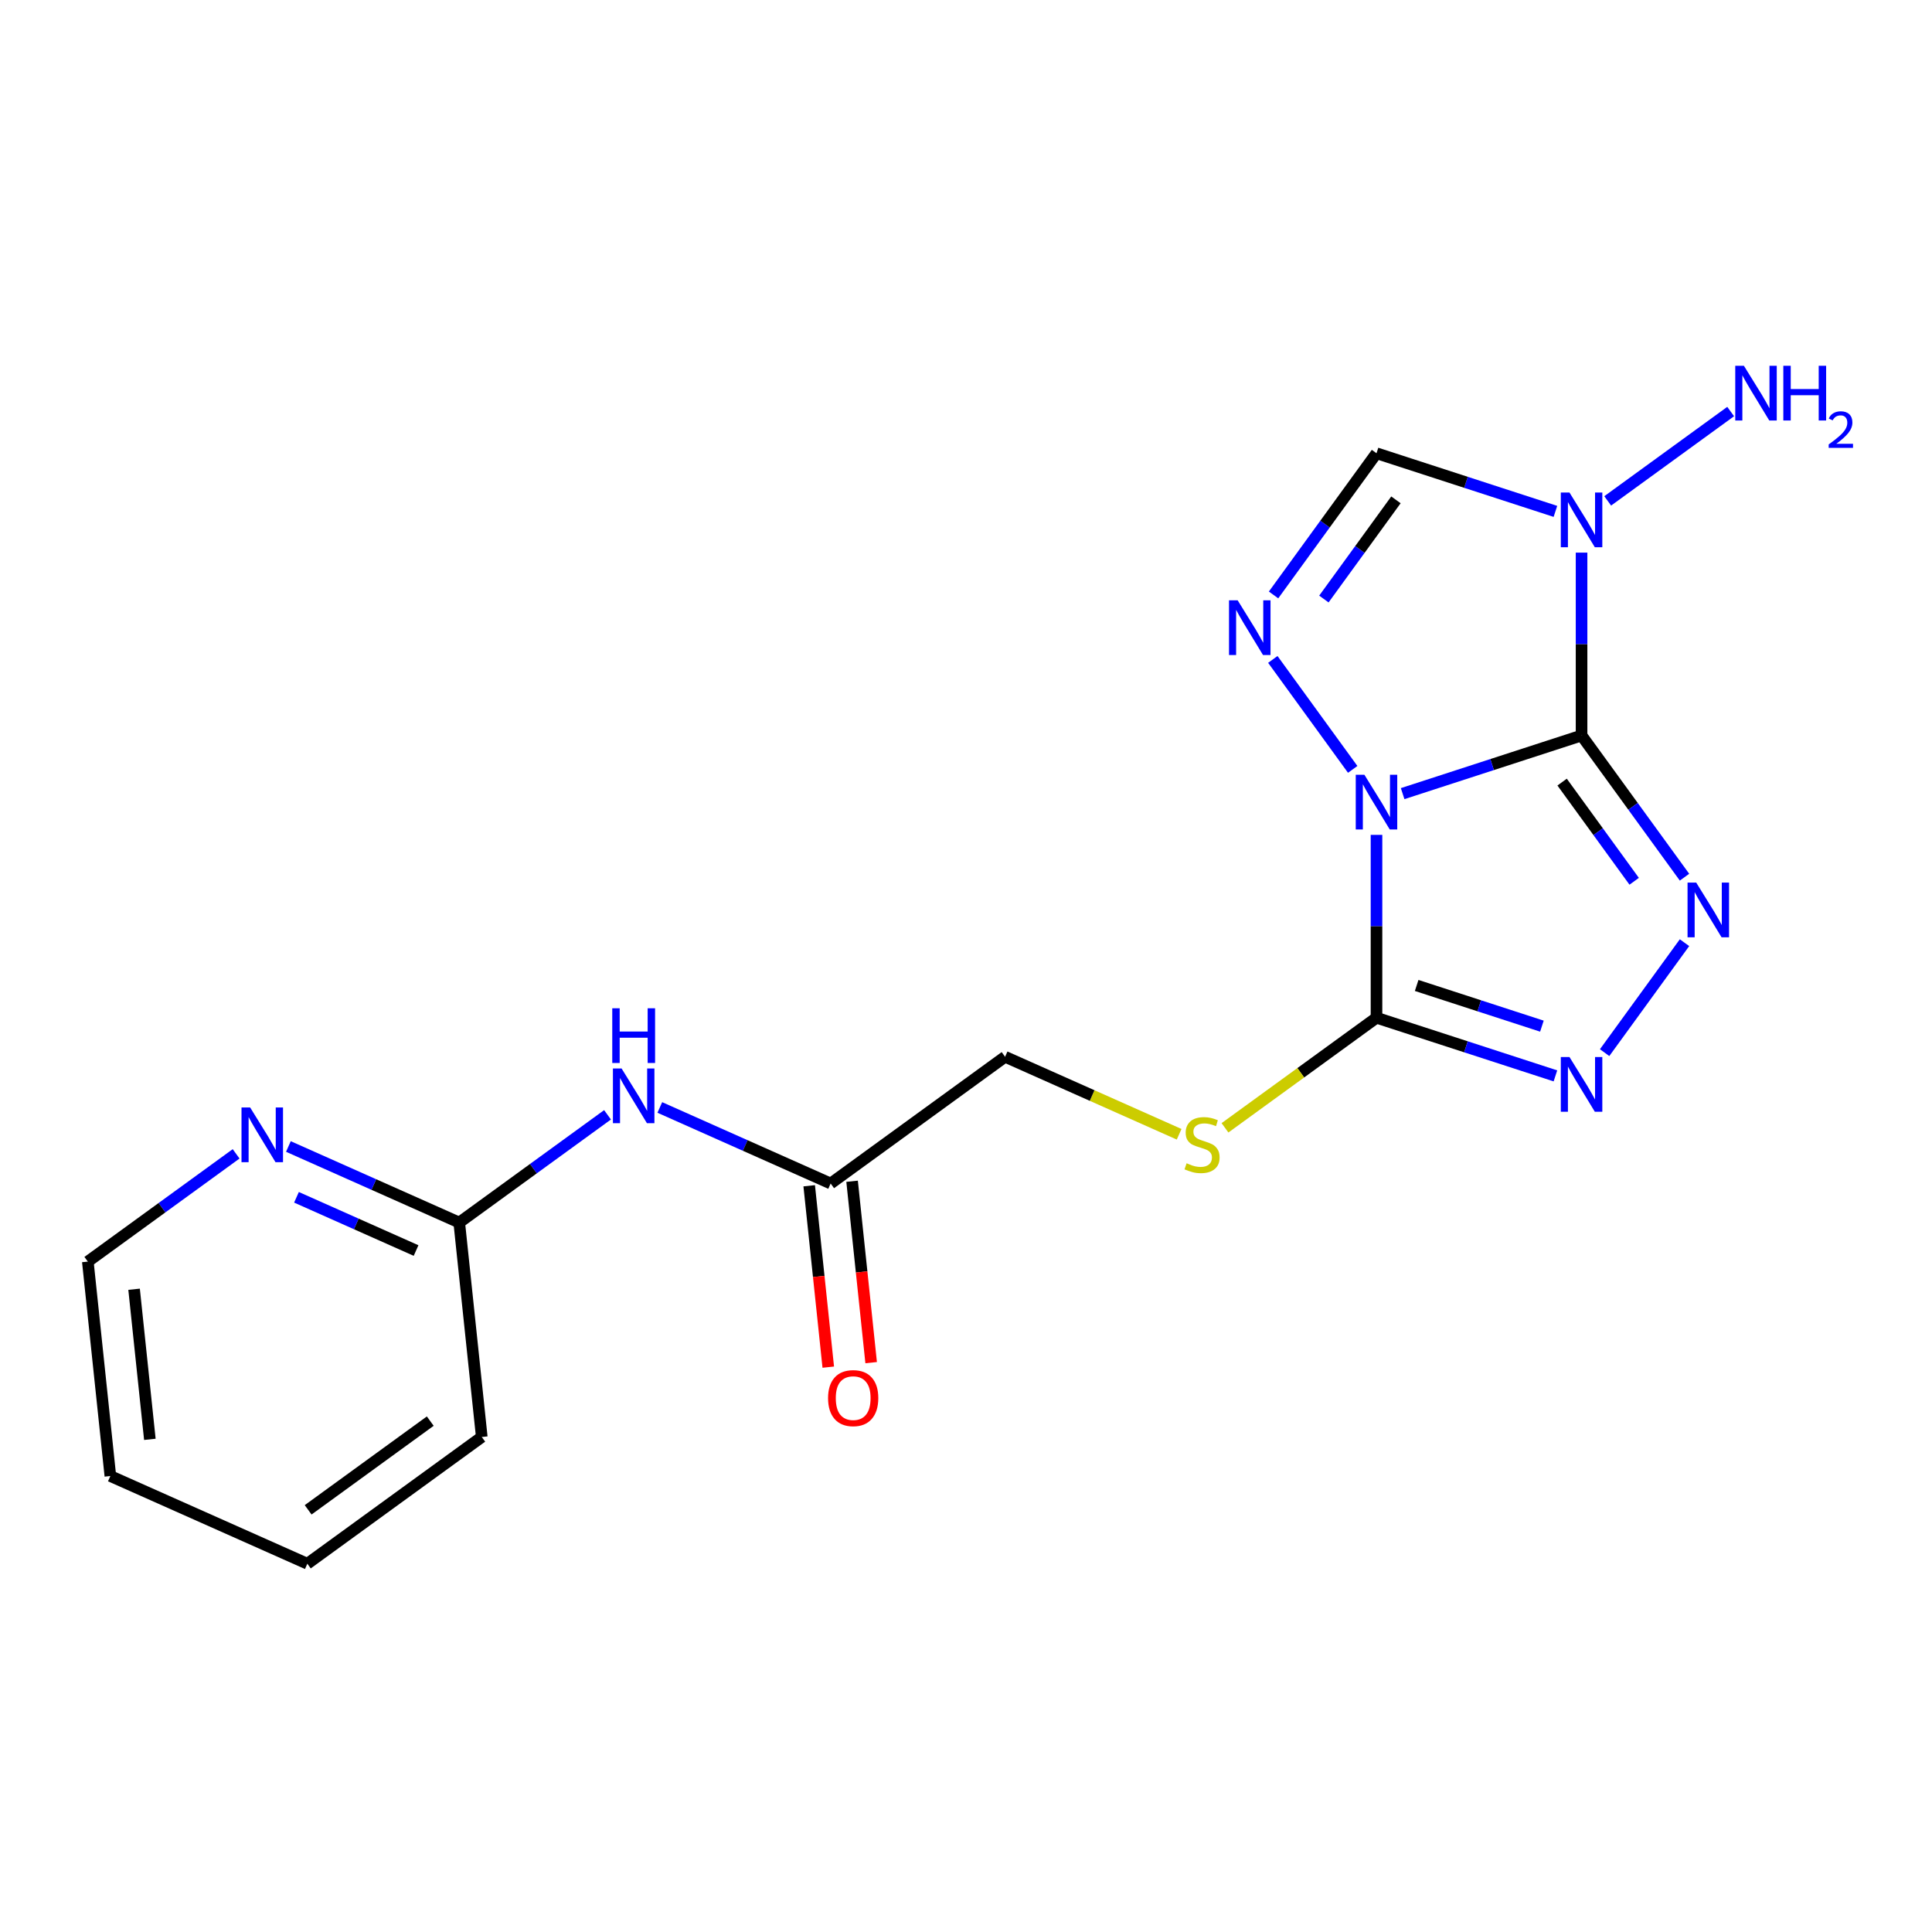 <?xml version='1.0' encoding='iso-8859-1'?>
<svg version='1.1' baseProfile='full'
              xmlns='http://www.w3.org/2000/svg'
                      xmlns:rdkit='http://www.rdkit.org/xml'
                      xmlns:xlink='http://www.w3.org/1999/xlink'
                  xml:space='preserve'
width='1000px' height='1000px' viewBox='0 0 1000 1000'>
<!-- END OF HEADER -->
<rect style='opacity:1.0;fill:#FFFFFF;stroke:none' width='1000' height='1000' x='0' y='0'> </rect>
<path class='bond-0' d='M 818.614,380.691 L 772.309,395.737' style='fill:none;fill-rule:evenodd;stroke:#000000;stroke-width:6px;stroke-linecap:butt;stroke-linejoin:miter;stroke-opacity:1' />
<path class='bond-0' d='M 772.309,395.737 L 726.003,410.782' style='fill:none;fill-rule:evenodd;stroke:#0000FF;stroke-width:6px;stroke-linecap:butt;stroke-linejoin:miter;stroke-opacity:1' />
<path class='bond-1' d='M 818.614,380.691 L 845.256,417.361' style='fill:none;fill-rule:evenodd;stroke:#000000;stroke-width:6px;stroke-linecap:butt;stroke-linejoin:miter;stroke-opacity:1' />
<path class='bond-1' d='M 845.256,417.361 L 871.898,454.03' style='fill:none;fill-rule:evenodd;stroke:#0000FF;stroke-width:6px;stroke-linecap:butt;stroke-linejoin:miter;stroke-opacity:1' />
<path class='bond-1' d='M 808.549,404.812 L 827.198,430.48' style='fill:none;fill-rule:evenodd;stroke:#000000;stroke-width:6px;stroke-linecap:butt;stroke-linejoin:miter;stroke-opacity:1' />
<path class='bond-1' d='M 827.198,430.48 L 845.848,456.149' style='fill:none;fill-rule:evenodd;stroke:#0000FF;stroke-width:6px;stroke-linecap:butt;stroke-linejoin:miter;stroke-opacity:1' />
<path class='bond-2' d='M 818.614,380.691 L 818.614,333.365' style='fill:none;fill-rule:evenodd;stroke:#000000;stroke-width:6px;stroke-linecap:butt;stroke-linejoin:miter;stroke-opacity:1' />
<path class='bond-2' d='M 818.614,333.365 L 818.614,286.038' style='fill:none;fill-rule:evenodd;stroke:#0000FF;stroke-width:6px;stroke-linecap:butt;stroke-linejoin:miter;stroke-opacity:1' />
<path class='bond-3' d='M 712.473,432.129 L 712.473,479.455' style='fill:none;fill-rule:evenodd;stroke:#0000FF;stroke-width:6px;stroke-linecap:butt;stroke-linejoin:miter;stroke-opacity:1' />
<path class='bond-3' d='M 712.473,479.455 L 712.473,526.782' style='fill:none;fill-rule:evenodd;stroke:#000000;stroke-width:6px;stroke-linecap:butt;stroke-linejoin:miter;stroke-opacity:1' />
<path class='bond-4' d='M 700.158,398.228 L 658.809,341.316' style='fill:none;fill-rule:evenodd;stroke:#0000FF;stroke-width:6px;stroke-linecap:butt;stroke-linejoin:miter;stroke-opacity:1' />
<path class='bond-5' d='M 871.898,487.93 L 830.549,544.843' style='fill:none;fill-rule:evenodd;stroke:#0000FF;stroke-width:6px;stroke-linecap:butt;stroke-linejoin:miter;stroke-opacity:1' />
<path class='bond-6' d='M 805.084,264.692 L 758.779,249.646' style='fill:none;fill-rule:evenodd;stroke:#0000FF;stroke-width:6px;stroke-linecap:butt;stroke-linejoin:miter;stroke-opacity:1' />
<path class='bond-6' d='M 758.779,249.646 L 712.473,234.601' style='fill:none;fill-rule:evenodd;stroke:#000000;stroke-width:6px;stroke-linecap:butt;stroke-linejoin:miter;stroke-opacity:1' />
<path class='bond-12' d='M 832.144,259.258 L 895.791,213.016' style='fill:none;fill-rule:evenodd;stroke:#0000FF;stroke-width:6px;stroke-linecap:butt;stroke-linejoin:miter;stroke-opacity:1' />
<path class='bond-7' d='M 712.473,526.782 L 673.264,555.269' style='fill:none;fill-rule:evenodd;stroke:#000000;stroke-width:6px;stroke-linecap:butt;stroke-linejoin:miter;stroke-opacity:1' />
<path class='bond-7' d='M 673.264,555.269 L 634.055,583.756' style='fill:none;fill-rule:evenodd;stroke:#CCCC00;stroke-width:6px;stroke-linecap:butt;stroke-linejoin:miter;stroke-opacity:1' />
<path class='bond-20' d='M 712.473,526.782 L 758.779,541.827' style='fill:none;fill-rule:evenodd;stroke:#000000;stroke-width:6px;stroke-linecap:butt;stroke-linejoin:miter;stroke-opacity:1' />
<path class='bond-20' d='M 758.779,541.827 L 805.084,556.873' style='fill:none;fill-rule:evenodd;stroke:#0000FF;stroke-width:6px;stroke-linecap:butt;stroke-linejoin:miter;stroke-opacity:1' />
<path class='bond-20' d='M 733.262,510.067 L 765.676,520.599' style='fill:none;fill-rule:evenodd;stroke:#000000;stroke-width:6px;stroke-linecap:butt;stroke-linejoin:miter;stroke-opacity:1' />
<path class='bond-20' d='M 765.676,520.599 L 798.09,531.131' style='fill:none;fill-rule:evenodd;stroke:#0000FF;stroke-width:6px;stroke-linecap:butt;stroke-linejoin:miter;stroke-opacity:1' />
<path class='bond-19' d='M 659.19,307.94 L 685.831,271.27' style='fill:none;fill-rule:evenodd;stroke:#0000FF;stroke-width:6px;stroke-linecap:butt;stroke-linejoin:miter;stroke-opacity:1' />
<path class='bond-19' d='M 685.831,271.27 L 712.473,234.601' style='fill:none;fill-rule:evenodd;stroke:#000000;stroke-width:6px;stroke-linecap:butt;stroke-linejoin:miter;stroke-opacity:1' />
<path class='bond-19' d='M 685.24,310.058 L 703.889,284.39' style='fill:none;fill-rule:evenodd;stroke:#0000FF;stroke-width:6px;stroke-linecap:butt;stroke-linejoin:miter;stroke-opacity:1' />
<path class='bond-19' d='M 703.889,284.39 L 722.538,258.721' style='fill:none;fill-rule:evenodd;stroke:#000000;stroke-width:6px;stroke-linecap:butt;stroke-linejoin:miter;stroke-opacity:1' />
<path class='bond-14' d='M 610.314,587.095 L 565.272,567.041' style='fill:none;fill-rule:evenodd;stroke:#CCCC00;stroke-width:6px;stroke-linecap:butt;stroke-linejoin:miter;stroke-opacity:1' />
<path class='bond-14' d='M 565.272,567.041 L 520.23,546.987' style='fill:none;fill-rule:evenodd;stroke:#000000;stroke-width:6px;stroke-linecap:butt;stroke-linejoin:miter;stroke-opacity:1' />
<path class='bond-8' d='M 341.517,573.217 L 385.729,592.901' style='fill:none;fill-rule:evenodd;stroke:#0000FF;stroke-width:6px;stroke-linecap:butt;stroke-linejoin:miter;stroke-opacity:1' />
<path class='bond-8' d='M 385.729,592.901 L 429.941,612.586' style='fill:none;fill-rule:evenodd;stroke:#000000;stroke-width:6px;stroke-linecap:butt;stroke-linejoin:miter;stroke-opacity:1' />
<path class='bond-10' d='M 314.457,577.023 L 276.077,604.907' style='fill:none;fill-rule:evenodd;stroke:#0000FF;stroke-width:6px;stroke-linecap:butt;stroke-linejoin:miter;stroke-opacity:1' />
<path class='bond-10' d='M 276.077,604.907 L 237.698,632.791' style='fill:none;fill-rule:evenodd;stroke:#000000;stroke-width:6px;stroke-linecap:butt;stroke-linejoin:miter;stroke-opacity:1' />
<path class='bond-9' d='M 429.941,612.586 L 520.23,546.987' style='fill:none;fill-rule:evenodd;stroke:#000000;stroke-width:6px;stroke-linecap:butt;stroke-linejoin:miter;stroke-opacity:1' />
<path class='bond-13' d='M 418.842,613.752 L 423.776,660.693' style='fill:none;fill-rule:evenodd;stroke:#000000;stroke-width:6px;stroke-linecap:butt;stroke-linejoin:miter;stroke-opacity:1' />
<path class='bond-13' d='M 423.776,660.693 L 428.709,707.634' style='fill:none;fill-rule:evenodd;stroke:#FF0000;stroke-width:6px;stroke-linecap:butt;stroke-linejoin:miter;stroke-opacity:1' />
<path class='bond-13' d='M 441.04,611.419 L 445.974,658.36' style='fill:none;fill-rule:evenodd;stroke:#000000;stroke-width:6px;stroke-linecap:butt;stroke-linejoin:miter;stroke-opacity:1' />
<path class='bond-13' d='M 445.974,658.36 L 450.908,705.301' style='fill:none;fill-rule:evenodd;stroke:#FF0000;stroke-width:6px;stroke-linecap:butt;stroke-linejoin:miter;stroke-opacity:1' />
<path class='bond-11' d='M 237.698,632.791 L 193.486,613.107' style='fill:none;fill-rule:evenodd;stroke:#000000;stroke-width:6px;stroke-linecap:butt;stroke-linejoin:miter;stroke-opacity:1' />
<path class='bond-11' d='M 193.486,613.107 L 149.273,593.422' style='fill:none;fill-rule:evenodd;stroke:#0000FF;stroke-width:6px;stroke-linecap:butt;stroke-linejoin:miter;stroke-opacity:1' />
<path class='bond-11' d='M 215.356,647.277 L 184.407,633.498' style='fill:none;fill-rule:evenodd;stroke:#000000;stroke-width:6px;stroke-linecap:butt;stroke-linejoin:miter;stroke-opacity:1' />
<path class='bond-11' d='M 184.407,633.498 L 153.458,619.719' style='fill:none;fill-rule:evenodd;stroke:#0000FF;stroke-width:6px;stroke-linecap:butt;stroke-linejoin:miter;stroke-opacity:1' />
<path class='bond-16' d='M 237.698,632.791 L 249.364,743.783' style='fill:none;fill-rule:evenodd;stroke:#000000;stroke-width:6px;stroke-linecap:butt;stroke-linejoin:miter;stroke-opacity:1' />
<path class='bond-15' d='M 122.213,597.228 L 83.834,625.113' style='fill:none;fill-rule:evenodd;stroke:#0000FF;stroke-width:6px;stroke-linecap:butt;stroke-linejoin:miter;stroke-opacity:1' />
<path class='bond-15' d='M 83.834,625.113 L 45.455,652.997' style='fill:none;fill-rule:evenodd;stroke:#000000;stroke-width:6px;stroke-linecap:butt;stroke-linejoin:miter;stroke-opacity:1' />
<path class='bond-21' d='M 45.455,652.997 L 57.12,763.989' style='fill:none;fill-rule:evenodd;stroke:#000000;stroke-width:6px;stroke-linecap:butt;stroke-linejoin:miter;stroke-opacity:1' />
<path class='bond-21' d='M 69.403,667.313 L 77.569,745.007' style='fill:none;fill-rule:evenodd;stroke:#000000;stroke-width:6px;stroke-linecap:butt;stroke-linejoin:miter;stroke-opacity:1' />
<path class='bond-18' d='M 249.364,743.783 L 159.075,809.382' style='fill:none;fill-rule:evenodd;stroke:#000000;stroke-width:6px;stroke-linecap:butt;stroke-linejoin:miter;stroke-opacity:1' />
<path class='bond-18' d='M 222.701,735.565 L 159.498,781.484' style='fill:none;fill-rule:evenodd;stroke:#000000;stroke-width:6px;stroke-linecap:butt;stroke-linejoin:miter;stroke-opacity:1' />
<path class='bond-17' d='M 57.12,763.989 L 159.075,809.382' style='fill:none;fill-rule:evenodd;stroke:#000000;stroke-width:6px;stroke-linecap:butt;stroke-linejoin:miter;stroke-opacity:1' />
<path  class='atom-1' d='M 706.213 401.018
L 715.493 416.018
Q 716.413 417.498, 717.893 420.178
Q 719.373 422.858, 719.453 423.018
L 719.453 401.018
L 723.213 401.018
L 723.213 429.338
L 719.333 429.338
L 709.373 412.938
Q 708.213 411.018, 706.973 408.818
Q 705.773 406.618, 705.413 405.938
L 705.413 429.338
L 701.733 429.338
L 701.733 401.018
L 706.213 401.018
' fill='#0000FF'/>
<path  class='atom-2' d='M 877.953 456.82
L 887.233 471.82
Q 888.153 473.3, 889.633 475.98
Q 891.113 478.66, 891.193 478.82
L 891.193 456.82
L 894.953 456.82
L 894.953 485.14
L 891.073 485.14
L 881.113 468.74
Q 879.953 466.82, 878.713 464.62
Q 877.513 462.42, 877.153 461.74
L 877.153 485.14
L 873.473 485.14
L 873.473 456.82
L 877.953 456.82
' fill='#0000FF'/>
<path  class='atom-3' d='M 812.354 254.928
L 821.634 269.928
Q 822.554 271.408, 824.034 274.088
Q 825.514 276.768, 825.594 276.928
L 825.594 254.928
L 829.354 254.928
L 829.354 283.248
L 825.474 283.248
L 815.514 266.848
Q 814.354 264.928, 813.114 262.728
Q 811.914 260.528, 811.554 259.848
L 811.554 283.248
L 807.874 283.248
L 807.874 254.928
L 812.354 254.928
' fill='#0000FF'/>
<path  class='atom-5' d='M 640.615 310.73
L 649.895 325.73
Q 650.815 327.21, 652.295 329.89
Q 653.775 332.57, 653.855 332.73
L 653.855 310.73
L 657.615 310.73
L 657.615 339.05
L 653.735 339.05
L 643.775 322.65
Q 642.615 320.73, 641.375 318.53
Q 640.175 316.33, 639.815 315.65
L 639.815 339.05
L 636.135 339.05
L 636.135 310.73
L 640.615 310.73
' fill='#0000FF'/>
<path  class='atom-6' d='M 812.354 547.109
L 821.634 562.109
Q 822.554 563.589, 824.034 566.269
Q 825.514 568.949, 825.594 569.109
L 825.594 547.109
L 829.354 547.109
L 829.354 575.429
L 825.474 575.429
L 815.514 559.029
Q 814.354 557.109, 813.114 554.909
Q 811.914 552.709, 811.554 552.029
L 811.554 575.429
L 807.874 575.429
L 807.874 547.109
L 812.354 547.109
' fill='#0000FF'/>
<path  class='atom-8' d='M 614.184 602.1
Q 614.504 602.22, 615.824 602.78
Q 617.144 603.34, 618.584 603.7
Q 620.064 604.02, 621.504 604.02
Q 624.184 604.02, 625.744 602.74
Q 627.304 601.42, 627.304 599.14
Q 627.304 597.58, 626.504 596.62
Q 625.744 595.66, 624.544 595.14
Q 623.344 594.62, 621.344 594.02
Q 618.824 593.26, 617.304 592.54
Q 615.824 591.82, 614.744 590.3
Q 613.704 588.78, 613.704 586.22
Q 613.704 582.66, 616.104 580.46
Q 618.544 578.26, 623.344 578.26
Q 626.624 578.26, 630.344 579.82
L 629.424 582.9
Q 626.024 581.5, 623.464 581.5
Q 620.704 581.5, 619.184 582.66
Q 617.664 583.78, 617.704 585.74
Q 617.704 587.26, 618.464 588.18
Q 619.264 589.1, 620.384 589.62
Q 621.544 590.14, 623.464 590.74
Q 626.024 591.54, 627.544 592.34
Q 629.064 593.14, 630.144 594.78
Q 631.264 596.38, 631.264 599.14
Q 631.264 603.06, 628.624 605.18
Q 626.024 607.26, 621.664 607.26
Q 619.144 607.26, 617.224 606.7
Q 615.344 606.18, 613.104 605.26
L 614.184 602.1
' fill='#CCCC00'/>
<path  class='atom-9' d='M 321.727 553.033
L 331.007 568.033
Q 331.927 569.513, 333.407 572.193
Q 334.887 574.873, 334.967 575.033
L 334.967 553.033
L 338.727 553.033
L 338.727 581.353
L 334.847 581.353
L 324.887 564.953
Q 323.727 563.033, 322.487 560.833
Q 321.287 558.633, 320.927 557.953
L 320.927 581.353
L 317.247 581.353
L 317.247 553.033
L 321.727 553.033
' fill='#0000FF'/>
<path  class='atom-9' d='M 316.907 521.881
L 320.747 521.881
L 320.747 533.921
L 335.227 533.921
L 335.227 521.881
L 339.067 521.881
L 339.067 550.201
L 335.227 550.201
L 335.227 537.121
L 320.747 537.121
L 320.747 550.201
L 316.907 550.201
L 316.907 521.881
' fill='#0000FF'/>
<path  class='atom-12' d='M 129.483 573.238
L 138.763 588.238
Q 139.683 589.718, 141.163 592.398
Q 142.643 595.078, 142.723 595.238
L 142.723 573.238
L 146.483 573.238
L 146.483 601.558
L 142.603 601.558
L 132.643 585.158
Q 131.483 583.238, 130.243 581.038
Q 129.043 578.838, 128.683 578.158
L 128.683 601.558
L 125.003 601.558
L 125.003 573.238
L 129.483 573.238
' fill='#0000FF'/>
<path  class='atom-13' d='M 902.643 189.329
L 911.923 204.329
Q 912.843 205.809, 914.323 208.489
Q 915.803 211.169, 915.883 211.329
L 915.883 189.329
L 919.643 189.329
L 919.643 217.649
L 915.763 217.649
L 905.803 201.249
Q 904.643 199.329, 903.403 197.129
Q 902.203 194.929, 901.843 194.249
L 901.843 217.649
L 898.163 217.649
L 898.163 189.329
L 902.643 189.329
' fill='#0000FF'/>
<path  class='atom-13' d='M 923.043 189.329
L 926.883 189.329
L 926.883 201.369
L 941.363 201.369
L 941.363 189.329
L 945.203 189.329
L 945.203 217.649
L 941.363 217.649
L 941.363 204.569
L 926.883 204.569
L 926.883 217.649
L 923.043 217.649
L 923.043 189.329
' fill='#0000FF'/>
<path  class='atom-13' d='M 946.576 216.656
Q 947.262 214.887, 948.899 213.91
Q 950.536 212.907, 952.806 212.907
Q 955.631 212.907, 957.215 214.438
Q 958.799 215.969, 958.799 218.689
Q 958.799 221.461, 956.74 224.048
Q 954.707 226.635, 950.483 229.697
L 959.116 229.697
L 959.116 231.809
L 946.523 231.809
L 946.523 230.041
Q 950.008 227.559, 952.067 225.711
Q 954.153 223.863, 955.156 222.2
Q 956.159 220.537, 956.159 218.821
Q 956.159 217.025, 955.261 216.022
Q 954.364 215.019, 952.806 215.019
Q 951.301 215.019, 950.298 215.626
Q 949.295 216.233, 948.582 217.58
L 946.576 216.656
' fill='#0000FF'/>
<path  class='atom-14' d='M 428.607 723.658
Q 428.607 716.858, 431.967 713.058
Q 435.327 709.258, 441.607 709.258
Q 447.887 709.258, 451.247 713.058
Q 454.607 716.858, 454.607 723.658
Q 454.607 730.538, 451.207 734.458
Q 447.807 738.338, 441.607 738.338
Q 435.367 738.338, 431.967 734.458
Q 428.607 730.578, 428.607 723.658
M 441.607 735.138
Q 445.927 735.138, 448.247 732.258
Q 450.607 729.338, 450.607 723.658
Q 450.607 718.098, 448.247 715.298
Q 445.927 712.458, 441.607 712.458
Q 437.287 712.458, 434.927 715.258
Q 432.607 718.058, 432.607 723.658
Q 432.607 729.378, 434.927 732.258
Q 437.287 735.138, 441.607 735.138
' fill='#FF0000'/>
</svg>
